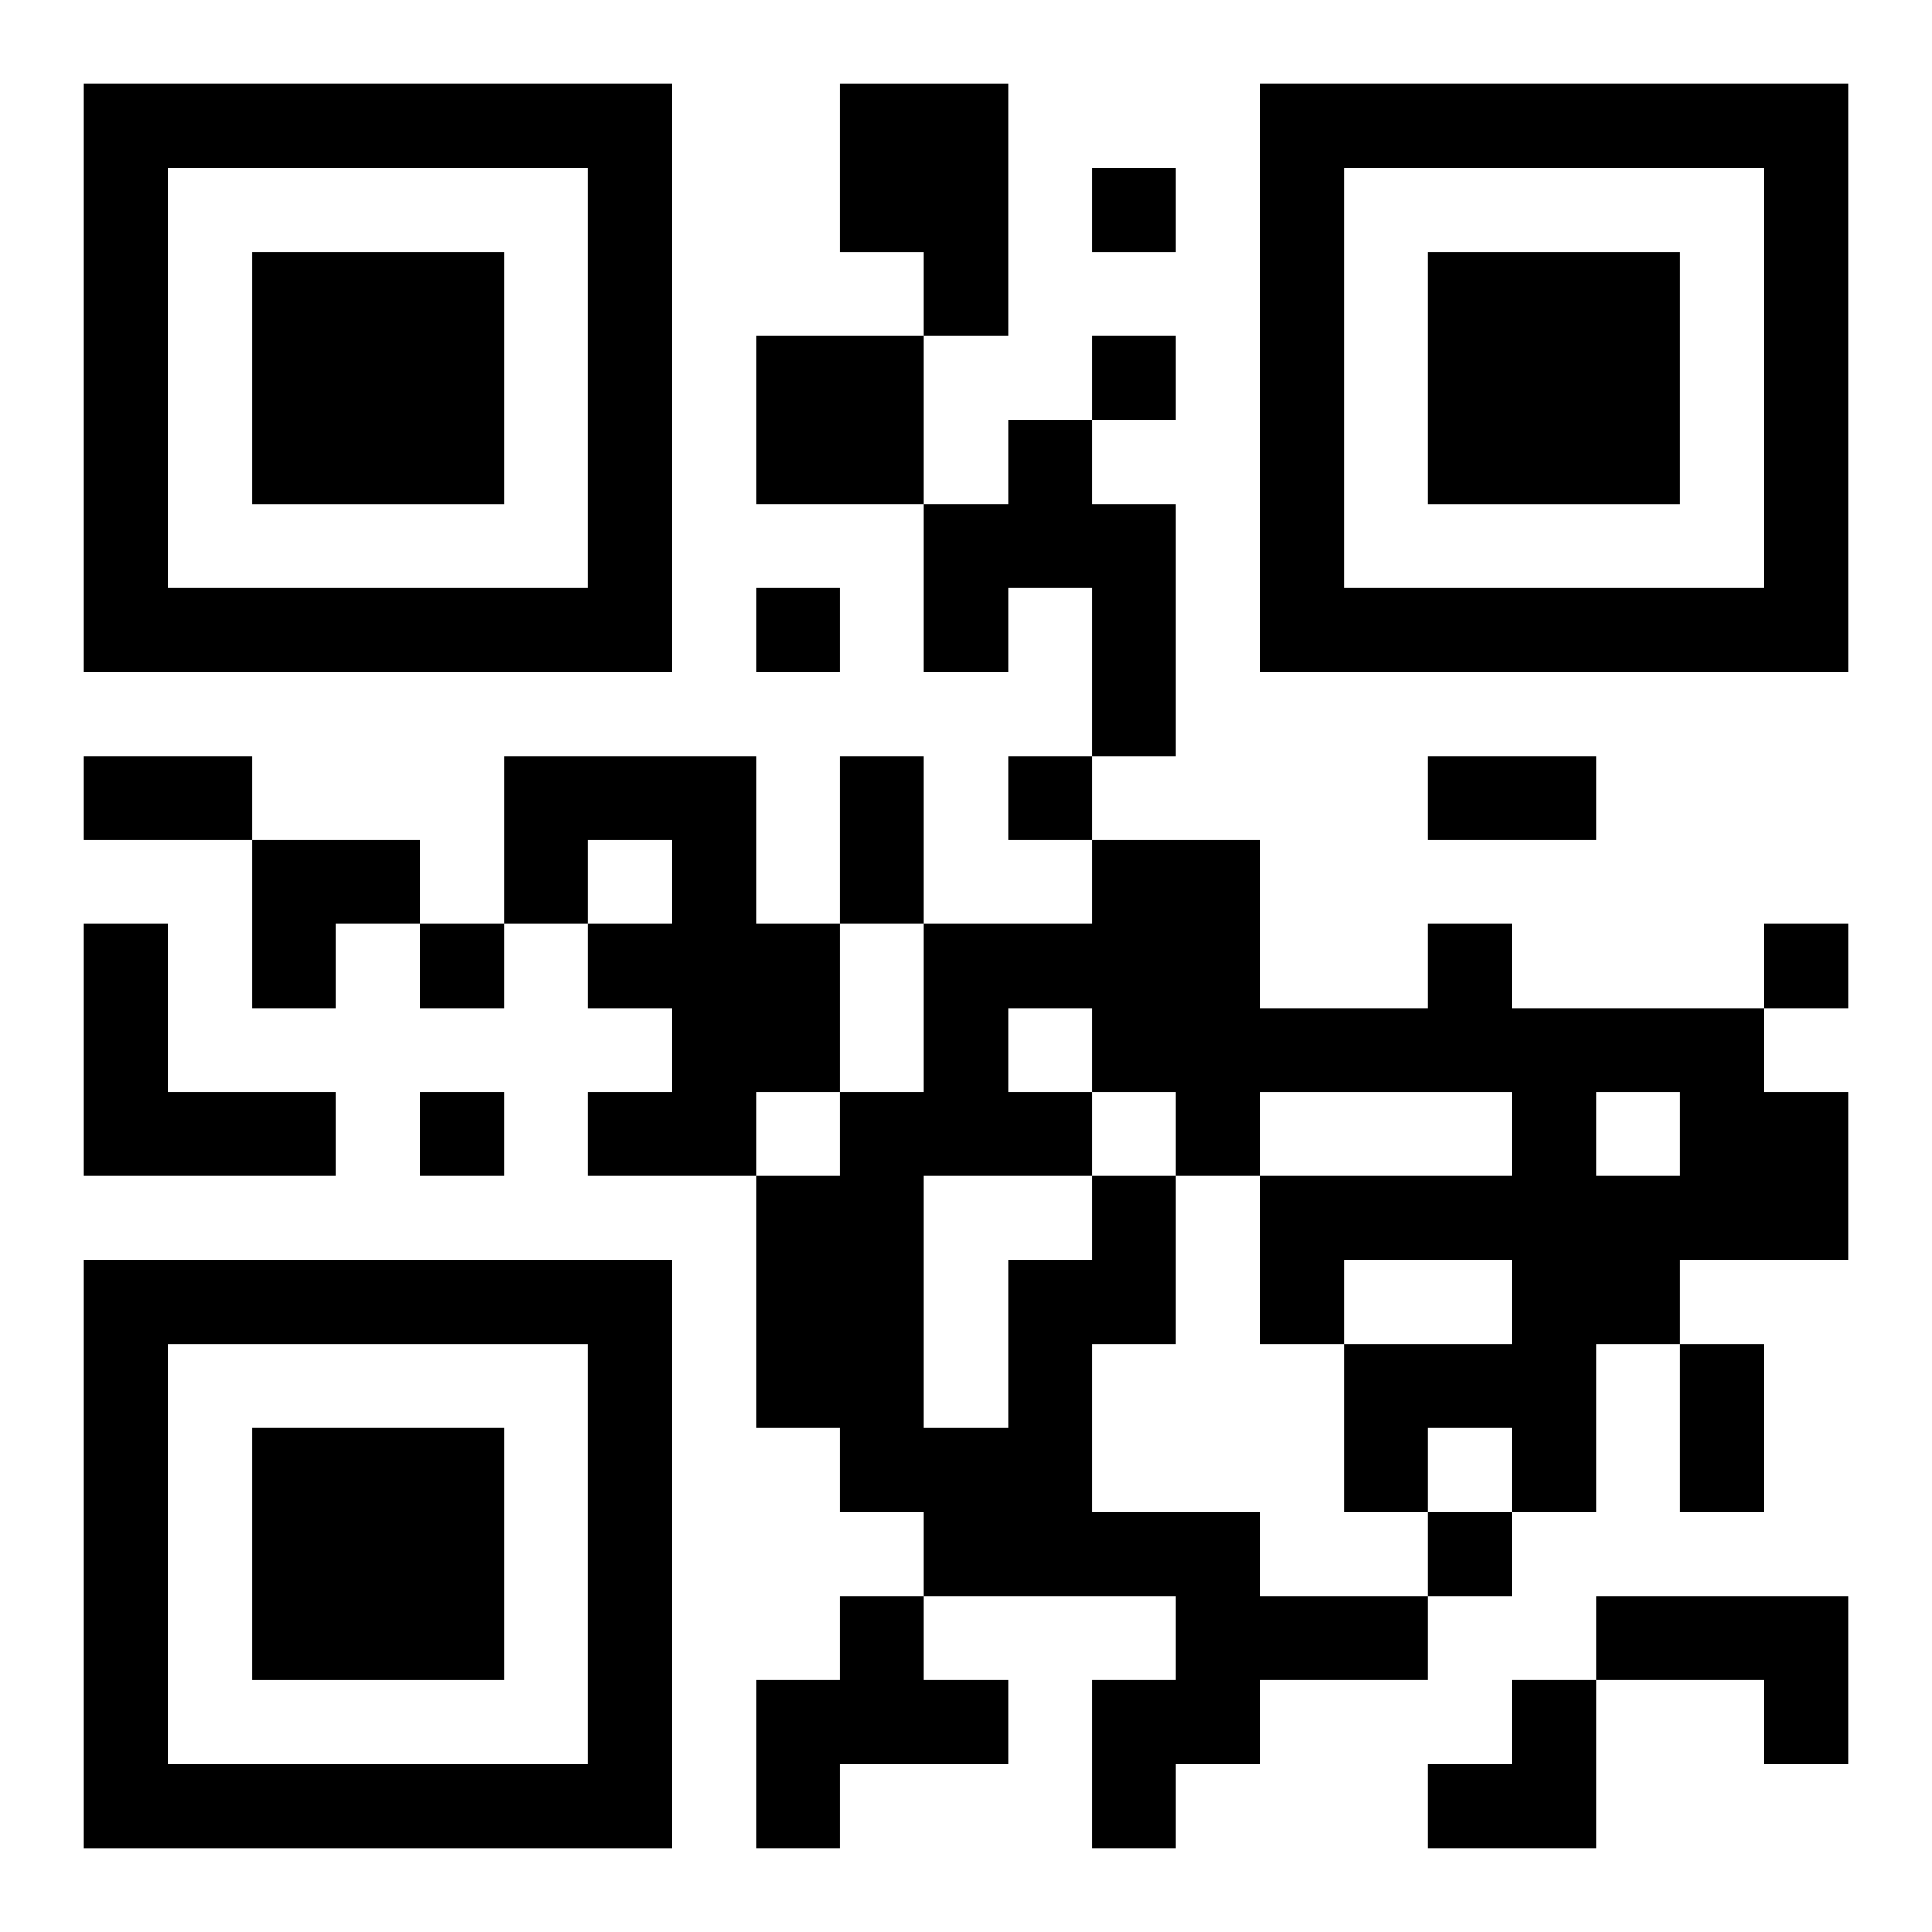 <?xml version="1.0" encoding="UTF-8"?>
<svg width="250" height="250" baseProfile="full" version="1.1" viewBox="-1 -1 23 23" xmlns="http://www.w3.org/2000/svg" xmlns:xlink="http://www.w3.org/1999/xlink"><symbol id="a"><path d="m0 7v7h7v-7h-7zm1 1h5v5h-5v-5zm1 1v3h3v-3h-3z"/></symbol><use y="-7" xlink:href="#a"/><use y="7" xlink:href="#a"/><use x="14" y="-7" xlink:href="#a"/><path d="m9 0h2v3h-1v-1h-1v-2m-1 3h2v2h-2v-2m3 1h1v1h1v3h-1v-2h-1v1h-1v-2h1v-1m-6 4h3v2h1v2h-1v1h-2v-1h1v-1h-1v-1h1v-1h-1v1h-1v-2m-5 2h1v2h2v1h-3v-3m12 3h1v2h-1v2h2v1h2v1h-2v1h-1v1h-1v-2h1v-1h-3v-1h-1v-1h-1v-3h1v-1h1v-2h2v-1h2v2h2v-1h1v1h3v1h1v2h-2v1h-1v2h-1v-1h-1v1h-1v-2h2v-1h-2v1h-1v-2h3v-1h-3v1h-1v-1h-1v1m-1-2v1h1v-1h-1m7 1v1h1v-1h-1m-8 1v3h1v-2h1v-1h-2m-1 5h1v1h1v1h-2v1h-1v-2h1v-1m9 0h3v2h-1v-1h-2v-1m-6-17v1h1v-1h-1m0 2v1h1v-1h-1m-4 3v1h1v-1h-1m3 2v1h1v-1h-1m-7 2v1h1v-1h-1m16 0v1h1v-1h-1m-16 2v1h1v-1h-1m12 5v1h1v-1h-1m-16-9h2v1h-2v-1m9 0h1v2h-1v-2m7 0h2v1h-2v-1m3 7h1v2h-1v-2m-17-6h2v1h-1v1h-1zm14 10m1 0h1v2h-2v-1h1z"/></svg>
